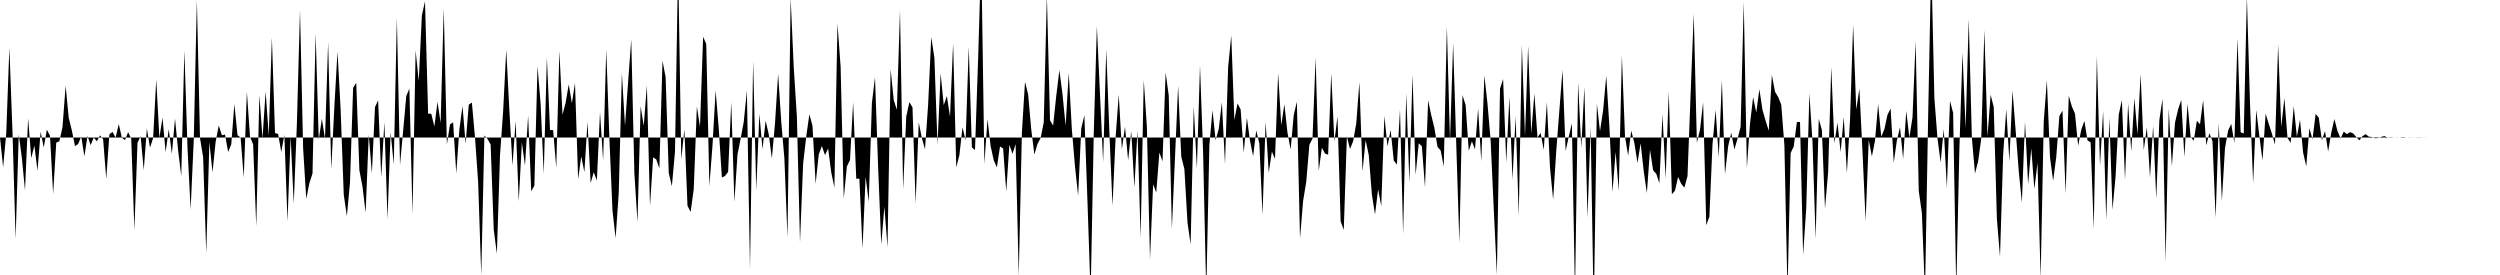 <svg viewBox="0 0 200 22" >
<polyline points="0,11 0.25,13.38 0.50,10.67 0.75,3.80 1,10.58 1.25,19.11 1.50,10.76 1.75,12.64 2,15.23 2.25,9.46 2.50,12.65 2.75,11.64 3,13.66 3.25,10.54 3.50,11.80 3.75,10.37 4,10.86 4.25,15.51 4.50,11.41 4.75,11.30 5,10.17 5.25,6.86 5.50,9.44 5.75,10.44 6,11.69 6.25,11.52 6.50,10.92 6.75,12.51 7,10.87 7.25,11.61 7.50,11.01 7.75,11.30 8,10.83 8.25,11.14 8.50,14.31 8.75,10.75 9,10.55 9.25,11.01 9.50,9.92 9.75,11.02 10,11.21 10.25,10.57 10.50,11.10 10.75,18.42 11,11.42 11.25,10.90 11.50,13.61 11.75,10.28 12,11.81 12.25,11.05 12.50,6.34 12.75,11.03 13,9.41 13.25,12.17 13.50,10.34 13.75,12.31 14,9.49 14.25,12.03 14.50,14.09 14.75,4.02 15,11.83 15.25,16.77 15.50,11.21 15.75,0.01 16,11.05 16.25,12.57 16.50,20.25 16.75,11.36 17,13.78 17.25,11.35 17.50,10.04 17.75,10.82 18,10.76 18.25,12.16 18.50,11.55 18.75,8.32 19,10.81 19.25,11.01 19.50,14.20 19.75,7.34 20,10.93 20.25,11.55 20.50,18.09 20.75,7.61 21,11.07 21.25,7.32 21.50,10.86 21.75,3 22,10.64 22.25,10.72 22.50,12.16 22.75,10.80 23,17.71 23.25,10.90 23.50,16.31 23.75,9.93 24,0.80 24.25,11.85 24.50,15.91 24.75,14.65 25,13.88 25.25,2.67 25.50,11.18 25.75,9.50 26,11.10 26.25,3.38 26.50,13.55 26.75,8.52 27,4.12 27.25,8.75 27.50,15.57 27.75,17.29 28,14.60 28.25,7.02 28.50,6.62 28.75,13.62 29,14.93 29.25,17.01 29.50,10.77 29.75,13.86 30,8.57 30.25,8.03 30.50,14.18 30.75,9.77 31,17.52 31.25,10.58 31.50,13.16 31.75,1.42 32,13.19 32.25,10.49 32.50,7.69 32.75,7.09 33,17.11 33.25,4.04 33.50,6.49 33.75,1.23 34,0.11 34.25,9.10 34.50,9.10 34.75,10.12 35,8.15 35.25,9.83 35.50,0.68 35.75,11.55 36,9.95 36.25,9.79 36.50,13.87 36.75,10.36 37,8.48 37.25,11.50 37.50,8.38 37.75,8.20 38,11 38.25,14.54 38.50,22.03 38.75,10.84 39,11.11 39.25,11.56 39.50,18.38 39.75,20.30 40,12.43 40.25,8.91 40.50,3.97 40.75,8.83 41,13.24 41.25,9.67 41.50,16.11 41.75,11.40 42,13.24 42.25,9.25 42.50,15.30 42.75,14.85 43,5.30 43.25,8.30 43.50,13.92 43.75,4.60 44,10.40 44.25,10.41 44.50,13.42 44.75,4.07 45,9.18 45.25,8.22 45.50,6.75 45.75,8.26 46,6.65 46.25,14.34 46.50,12.51 46.75,13.77 47,9.75 47.25,14.65 47.50,13.78 47.75,14.44 48,8.98 48.25,12.84 48.50,3.95 48.75,11.04 49,16.86 49.25,19.05 49.50,15.43 49.75,5.86 50,10.06 50.25,6.54 50.50,3.15 50.75,13.87 51,17.77 51.25,8.50 51.50,10.06 51.75,6.84 52,16.48 52.25,12.59 52.50,12.75 52.75,13.47 53,4.86 53.25,6.18 53.50,13.83 53.75,14.90 54,12.12 54.25,-3.04 54.50,12.76 54.75,10.37 55,16.46 55.25,16.96 55.50,15.12 55.75,8.52 56,10.15 56.25,2.94 56.50,3.52 56.75,14.88 57,11.63 57.25,7.23 57.50,10.28 57.75,14.20 58,14.08 58.25,13.75 58.50,8.18 58.75,16.15 59,12.36 59.25,11.09 59.50,9.75 59.75,7.26 60,21.51 60.25,4.86 60.50,15.22 60.75,9.11 61,11.94 61.25,9.65 61.50,10.75 61.75,12.68 62,9.87 62.25,5.91 62.50,9.74 62.75,12.67 63,19.01 63.25,-0.18 63.50,5.40 63.75,9.32 64,19.38 64.25,13.10 64.50,10.91 64.75,9.14 65,10.07 65.25,14.70 65.50,12.35 65.75,11.68 66,12.41 66.25,11.88 66.50,13.79 66.75,15 67,1.89 67.25,5.35 67.50,15.88 67.75,13.32 68,12.80 68.25,8.18 68.50,14.30 68.75,14.29 69,19.89 69.25,14.14 69.50,16.15 69.75,8.27 70,6.18 70.25,13.36 70.50,19.57 70.75,16.53 71,19.78 71.25,5.53 71.50,8.02 71.75,8.78 72,0.83 72.25,15.16 72.50,9.32 72.75,8.17 73,8.59 73.25,16.28 73.50,9.79 73.75,11.05 74,11.94 74.25,8.38 74.50,2.96 74.75,4.62 75,11.55 75.25,5.88 75.50,8.41 75.75,7.68 76,9.34 76.25,3.45 76.50,13.38 76.75,12.42 77,10.19 77.25,11.23 77.50,3.74 77.75,11.79 78,12.01 78.25,4.70 78.50,-3.67 78.75,13.11 79,9.53 79.25,11.69 79.50,12.82 79.75,13.39 80,11.72 80.25,11.88 80.50,15.32 80.75,11.58 81,12.31 81.25,11.53 81.50,22.08 81.75,10.63 82,6.55 82.25,7.54 82.50,10.36 82.75,12.36 83,11.52 83.25,11.04 83.50,9.79 83.75,-0.37 84,9.62 84.25,10.05 84.50,7.67 84.75,5.61 85,7.54 85.25,10.06 85.50,5.82 85.75,10.38 86,13.32 86.25,15.66 86.50,10.27 86.75,9.22 87,16.19 87.25,23.60 87.50,10.70 87.75,2.09 88,7.55 88.25,12.96 88.50,3.95 88.75,10.57 89,16.46 89.25,10.97 89.50,7.58 89.75,11.94 90,10.14 90.25,12.82 90.50,10.49 90.75,14.99 91,10.44 91.25,19.03 91.50,6.41 91.75,10.14 92,20.73 92.25,14.74 92.50,15.40 92.75,12.20 93,12.91 93.25,5.80 93.50,7.65 93.75,18.31 94,12.59 94.25,6.87 94.50,12.53 94.75,13.52 95,17.81 95.25,19.56 95.50,8.52 95.75,13.49 96,5.25 96.25,12.25 96.50,23.49 96.75,11.59 97,8.82 97.25,11.22 97.50,10.31 97.75,8.19 98,13.11 98.25,5.39 98.50,2.82 98.75,9.60 99,8.27 99.25,8.75 99.50,12.21 99.75,9.42 100,11.26 100.25,12.50 100.50,10.44 100.75,11.49 101,17.18 101.25,9.74 101.50,13.82 101.75,12.13 102,12.71 102.25,5.85 102.50,10.03 102.75,8.34 103,10.63 103.25,11.96 103.50,9.19 103.75,8.14 104,19.07 104.25,16.07 104.50,14.54 104.75,11.58 105,11.09 105.25,4.61 105.50,13.67 105.75,11.82 106,12.28 106.25,12.38 106.50,5.87 106.75,11.33 107,9.30 107.25,17.70 107.50,18.40 107.75,10.92 108,11.92 108.25,11.30 108.50,9.88 108.75,6.57 109,13.70 109.25,11.21 109.50,12.40 109.75,15.56 110,17.16 110.25,15.14 110.50,16.49 110.75,9.28 111,11.72 111.25,10.39 111.50,12.83 111.75,13.17 112,8.77 112.25,18.71 112.50,7.44 112.75,14.60 113,5.98 113.25,13.99 113.50,11.46 113.75,11.70 114,14.98 114.25,8.03 114.50,9.21 114.75,10.23 115,11.75 115.25,12.03 115.50,13.32 115.75,2.10 116,11.28 116.25,3.45 116.50,11.54 116.75,19.44 117,7.61 117.25,8.41 117.50,12.06 117.75,11.31 118,11.95 118.25,8.68 118.50,12.90 118.75,6.04 119,8.30 119.25,11.24 119.50,16.71 119.75,21.97 120,7.10 120.25,6.33 120.50,13 120.75,7.76 121,14.36 121.25,9.31 121.50,17.30 121.75,3.59 122,10.89 122.25,3.69 122.50,10.67 122.75,7.49 123,11 123.25,10.64 123.50,12 123.75,8.19 124,13.42 124.25,15.96 124.50,12.09 124.75,8.82 125,5.60 125.25,12.08 125.50,10.93 125.75,9.87 126,23.59 126.25,6.59 126.50,11.83 126.75,6.98 127,17.41 127.25,10.16 127.50,25.08 127.75,8.31 128,10.50 128.25,8.82 128.50,6.06 128.75,10.08 129,15.36 129.25,12.15 129.50,15.28 129.75,4.45 130,10.92 130.25,12.45 130.50,10.45 130.75,11.45 131,13.04 131.25,11.46 131.50,13.71 131.75,15.44 132,11.98 132.25,13.63 132.50,13.90 132.75,14.66 133,9.15 133.25,14.29 133.50,7.34 133.75,15.54 134,15.25 134.25,14.15 134.50,14.71 134.75,15.01 135,14.09 135.25,7.52 135.50,1.11 135.75,11.42 136,10.38 136.25,8.19 136.50,18.01 136.75,17.34 137,11.54 137.25,8.79 137.50,12.58 137.75,6.41 138,13.94 138.25,11.71 138.50,10.62 138.75,11.96 139,11.10 139.25,10.15 139.50,0.15 139.75,13.42 140,9.90 140.25,7.77 140.50,9 140.75,7.14 141,8.80 141.25,9.66 141.50,10.46 141.75,6 142,7.34 142.25,7.75 142.50,8.38 142.75,11.58 143,23.38 143.25,12.25 143.50,11.71 143.75,9.77 144,9.75 144.25,20.39 144.50,16.65 144.75,7.48 145,11.35 145.25,19.11 145.50,9.51 145.75,10.40 146,16.68 146.25,13.78 146.50,5.35 146.75,11.46 147,9.82 147.25,12.17 147.50,9.36 147.75,13.85 148,9.63 148.25,1.99 148.50,8.77 148.75,7.09 149,12.14 149.25,17.68 149.50,11.19 149.75,12.52 150,11.26 150.25,8.33 150.50,10.94 150.75,10.34 151,9.18 151.25,8.68 151.50,13.01 151.75,11.23 152,10.18 152.25,12.70 152.50,8.87 152.75,11.01 153,9.38 153.25,3.31 153.50,15.26 153.75,17.05 154,23.46 154.25,9.43 154.50,-3.25 154.75,7.85 155,11.08 155.25,13 155.50,10.32 155.75,15.03 156,8.08 156.25,9.03 156.50,23.25 156.75,11.93 157,4.22 157.25,10.25 157.50,1.53 157.75,11.04 158,13.88 158.25,12.91 158.50,11.08 158.75,2.40 159,10.93 159.25,7.58 159.50,8.57 159.75,17.49 160,20.54 160.25,12.41 160.50,8.73 160.75,12.91 161,7.25 161.25,10.41 161.50,13.69 161.75,16.20 162,9.73 162.25,14.74 162.50,11.87 162.75,15.13 163,13.04 163.25,22.27 163.50,9.70 163.75,6.42 164,12.60 164.25,14.46 164.50,12.57 164.75,9.28 165,8.86 165.25,15.49 165.50,7.66 165.75,8.52 166,9.10 166.25,11.66 166.50,10.38 166.75,9.67 167,11.23 167.25,11.39 167.50,18.31 167.75,4.50 168,13.26 168.25,8.89 168.50,17.61 168.75,9.42 169,16.79 169.25,14.06 169.50,9.17 169.75,8.01 170,14.38 170.25,8.29 170.50,12.11 170.75,7.85 171,10.73 171.25,5.93 171.50,12 171.75,10.19 172,14.20 172.25,10.07 172.50,15.89 172.75,9.59 173,7.91 173.25,20.94 173.50,8.69 173.75,13.30 174,9.81 174.25,8.75 174.50,8 174.75,12.57 175,8.31 175.25,10.95 175.50,11.26 175.75,9.66 176,9.94 176.25,8.01 176.50,11.62 176.75,10.65 177,11.30 177.25,17.42 177.50,9.87 177.75,16.07 178,11.84 178.25,10.44 178.50,9.91 178.75,11.44 179,3.06 179.25,10.58 179.50,10.68 179.75,-0.28 180,8.26 180.25,14.66 180.50,8.80 180.75,10.90 181,12.83 181.25,9.10 181.50,9.91 181.75,10.68 182,11.57 182.25,3.58 182.50,10.15 182.75,7.84 183,11.03 183.25,11.43 183.50,8.49 183.75,10.94 184,9.58 184.25,12.21 184.50,13.31 184.75,10.26 185,11.14 185.25,9.11 185.50,9.41 185.75,11.22 186,10.49 186.25,12.12 186.50,10.62 186.75,9.52 187,10.49 187.25,11.08 187.50,10.53 187.75,10.73 188,10.57 188.25,10.67 188.50,10.96 188.75,11.23 189,10.89 189.25,10.73 189.50,10.93 189.75,10.96 190,11.06 190.25,11.04 190.50,10.95 190.75,10.89 191,11 191.25,10.98 191.50,11 191.75,11.01 192,11 192.25,10.97 192.50,11.01 192.75,10.99 193,11.01 193.25,11 193.50,10.99 193.75,11 194,11.01 194.25,11 194.50,11 194.75,11 195,11 195.25,11 195.50,11 195.75,11 196,11 196.25,11 196.50,11 196.75,11 197,11 197.25,11 197.50,11 197.75,11 198,11 198.25,11 198.50,11 198.75,11 199,11 199.25,11 199.50,11 199.75,11 " />
</svg>